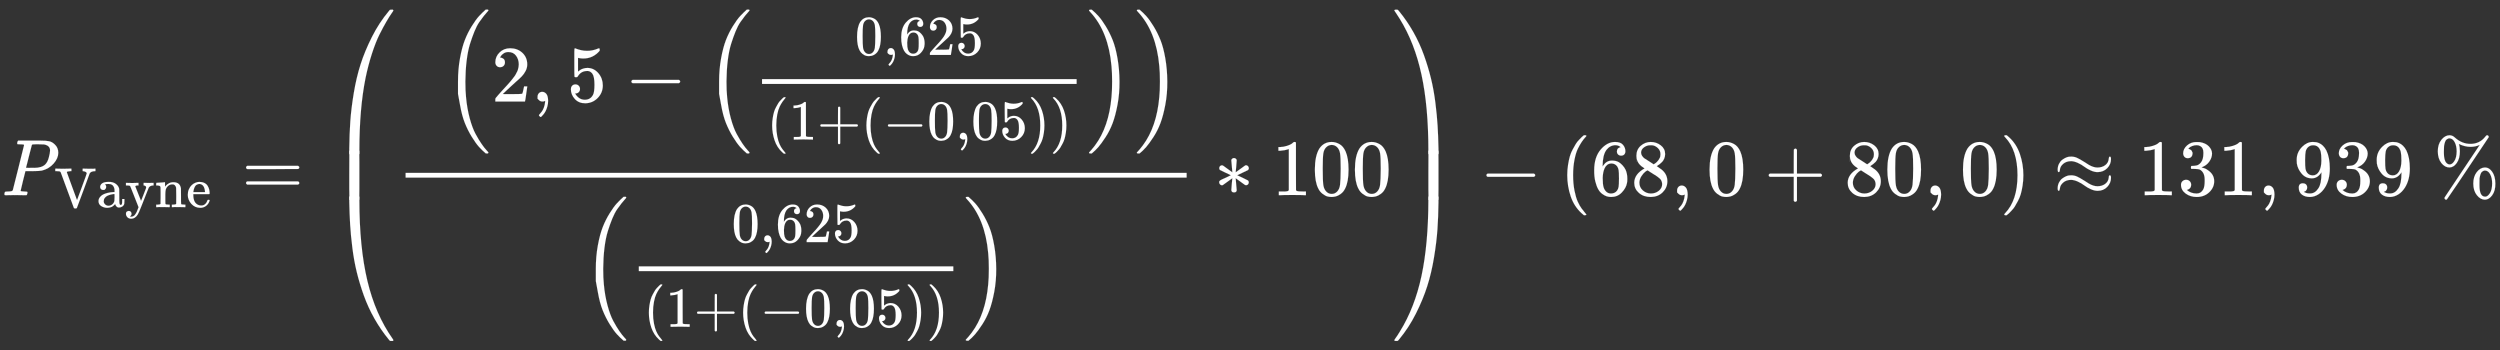 <svg xmlns:xlink="http://www.w3.org/1999/xlink" width="72.63ex" height="10.176ex" style="vertical-align: -4.505ex;" viewBox="0 -2441.8 31271 4381.3" role="img" focusable="false" xmlns="http://www.w3.org/2000/svg" aria-labelledby="MathJax-SVG-1-Title">
<rect x="0" y="-2441.8" width="31271" height="4381.3" fill="#333333" stroke="none"/>
<title id="MathJax-SVG-1-Title">{\displaystyle \pagecolor {Black}\color {White}{\it {P}}_{\rm {Vayne}}=\left({\ \left(2,5-\left({0,625 \over (1+(-0,05))}\right)\right) \over \left({0,625 \over (1+(-0,05))}\right)}*100\right)-(68,0+80,0)\approx 131,939\ \%}</title>
<defs aria-hidden="true">
<path stroke-width="1" id="E1-MJMAINI-50" d="M62 0Q55 7 55 11Q55 27 62 41Q66 46 96 46Q132 47 143 50T160 62Q162 66 231 344T301 626Q301 627 300 629V631Q294 637 239 637H221Q215 642 215 645T217 664Q221 677 227 683H404H431H502Q578 683 615 675T684 636Q729 595 729 531Q729 462 671 396T524 308Q499 302 404 301H318L288 182Q258 63 258 55T310 46Q341 46 343 40Q345 37 342 21Q337 3 333 1Q330 0 321 0Q317 0 301 0T255 1T190 2Q97 2 72 0H62ZM626 555V562Q626 620 552 635Q546 636 481 637Q466 637 450 637T423 636T412 636Q401 635 398 627Q396 622 361 484Q353 452 344 416T330 362L325 344Q325 342 390 342H427Q523 342 567 386Q596 415 611 473T626 555Z"></path>
<path stroke-width="1" id="E1-MJMAIN-56" d="M114 620Q113 621 110 624T107 627T103 630T98 632T91 634T80 635T67 636T48 637H19V683H28Q46 680 152 680Q273 680 294 683H305V637H284Q223 634 223 620Q223 618 313 372T404 126L490 358Q575 588 575 597Q575 616 554 626T508 637H503V683H512Q527 680 627 680Q718 680 724 683H730V637H723Q648 637 627 596Q627 595 515 291T401 -14Q396 -22 382 -22H374H367Q353 -22 348 -14Q346 -12 231 303Q114 617 114 620Z"></path>
<path stroke-width="1" id="E1-MJMAIN-61" d="M137 305T115 305T78 320T63 359Q63 394 97 421T218 448Q291 448 336 416T396 340Q401 326 401 309T402 194V124Q402 76 407 58T428 40Q443 40 448 56T453 109V145H493V106Q492 66 490 59Q481 29 455 12T400 -6T353 12T329 54V58L327 55Q325 52 322 49T314 40T302 29T287 17T269 6T247 -2T221 -8T190 -11Q130 -11 82 20T34 107Q34 128 41 147T68 188T116 225T194 253T304 268H318V290Q318 324 312 340Q290 411 215 411Q197 411 181 410T156 406T148 403Q170 388 170 359Q170 334 154 320ZM126 106Q126 75 150 51T209 26Q247 26 276 49T315 109Q317 116 318 175Q318 233 317 233Q309 233 296 232T251 223T193 203T147 166T126 106Z"></path>
<path stroke-width="1" id="E1-MJMAIN-79" d="M69 -66Q91 -66 104 -80T118 -116Q118 -134 109 -145T91 -160Q84 -163 97 -166Q104 -168 111 -168Q131 -168 148 -159T175 -138T197 -106T213 -75T225 -43L242 0L170 183Q150 233 125 297Q101 358 96 368T80 381Q79 382 78 382Q66 385 34 385H19V431H26L46 430Q65 430 88 429T122 428Q129 428 142 428T171 429T200 430T224 430L233 431H241V385H232Q183 385 185 366L286 112Q286 113 332 227L376 341V350Q376 365 366 373T348 383T334 385H331V431H337H344Q351 431 361 431T382 430T405 429T422 429Q477 429 503 431H508V385H497Q441 380 422 345Q420 343 378 235T289 9T227 -131Q180 -204 113 -204Q69 -204 44 -177T19 -116Q19 -89 35 -78T69 -66Z"></path>
<path stroke-width="1" id="E1-MJMAIN-6E" d="M41 46H55Q94 46 102 60V68Q102 77 102 91T102 122T103 161T103 203Q103 234 103 269T102 328V351Q99 370 88 376T43 385H25V408Q25 431 27 431L37 432Q47 433 65 434T102 436Q119 437 138 438T167 441T178 442H181V402Q181 364 182 364T187 369T199 384T218 402T247 421T285 437Q305 442 336 442Q450 438 463 329Q464 322 464 190V104Q464 66 466 59T477 49Q498 46 526 46H542V0H534L510 1Q487 2 460 2T422 3Q319 3 310 0H302V46H318Q379 46 379 62Q380 64 380 200Q379 335 378 343Q372 371 358 385T334 402T308 404Q263 404 229 370Q202 343 195 315T187 232V168V108Q187 78 188 68T191 55T200 49Q221 46 249 46H265V0H257L234 1Q210 2 183 2T145 3Q42 3 33 0H25V46H41Z"></path>
<path stroke-width="1" id="E1-MJMAIN-65" d="M28 218Q28 273 48 318T98 391T163 433T229 448Q282 448 320 430T378 380T406 316T415 245Q415 238 408 231H126V216Q126 68 226 36Q246 30 270 30Q312 30 342 62Q359 79 369 104L379 128Q382 131 395 131H398Q415 131 415 121Q415 117 412 108Q393 53 349 21T250 -11Q155 -11 92 58T28 218ZM333 275Q322 403 238 411H236Q228 411 220 410T195 402T166 381T143 340T127 274V267H333V275Z"></path>
<path stroke-width="1" id="E1-MJMAIN-3D" d="M56 347Q56 360 70 367H707Q722 359 722 347Q722 336 708 328L390 327H72Q56 332 56 347ZM56 153Q56 168 72 173H708Q722 163 722 153Q722 140 707 133H70Q56 140 56 153Z"></path>
<path stroke-width="1" id="E1-MJMAIN-28" d="M94 250Q94 319 104 381T127 488T164 576T202 643T244 695T277 729T302 750H315H319Q333 750 333 741Q333 738 316 720T275 667T226 581T184 443T167 250T184 58T225 -81T274 -167T316 -220T333 -241Q333 -250 318 -250H315H302L274 -226Q180 -141 137 -14T94 250Z"></path>
<path stroke-width="1" id="E1-MJMAIN-32" d="M109 429Q82 429 66 447T50 491Q50 562 103 614T235 666Q326 666 387 610T449 465Q449 422 429 383T381 315T301 241Q265 210 201 149L142 93L218 92Q375 92 385 97Q392 99 409 186V189H449V186Q448 183 436 95T421 3V0H50V19V31Q50 38 56 46T86 81Q115 113 136 137Q145 147 170 174T204 211T233 244T261 278T284 308T305 340T320 369T333 401T340 431T343 464Q343 527 309 573T212 619Q179 619 154 602T119 569T109 550Q109 549 114 549Q132 549 151 535T170 489Q170 464 154 447T109 429Z"></path>
<path stroke-width="1" id="E1-MJMAIN-2C" d="M78 35T78 60T94 103T137 121Q165 121 187 96T210 8Q210 -27 201 -60T180 -117T154 -158T130 -185T117 -194Q113 -194 104 -185T95 -172Q95 -168 106 -156T131 -126T157 -76T173 -3V9L172 8Q170 7 167 6T161 3T152 1T140 0Q113 0 96 17Z"></path>
<path stroke-width="1" id="E1-MJMAIN-35" d="M164 157Q164 133 148 117T109 101H102Q148 22 224 22Q294 22 326 82Q345 115 345 210Q345 313 318 349Q292 382 260 382H254Q176 382 136 314Q132 307 129 306T114 304Q97 304 95 310Q93 314 93 485V614Q93 664 98 664Q100 666 102 666Q103 666 123 658T178 642T253 634Q324 634 389 662Q397 666 402 666Q410 666 410 648V635Q328 538 205 538Q174 538 149 544L139 546V374Q158 388 169 396T205 412T256 420Q337 420 393 355T449 201Q449 109 385 44T229 -22Q148 -22 99 32T50 154Q50 178 61 192T84 210T107 214Q132 214 148 197T164 157Z"></path>
<path stroke-width="1" id="E1-MJMAIN-2212" d="M84 237T84 250T98 270H679Q694 262 694 250T679 230H98Q84 237 84 250Z"></path>
<path stroke-width="1" id="E1-MJMAIN-30" d="M96 585Q152 666 249 666Q297 666 345 640T423 548Q460 465 460 320Q460 165 417 83Q397 41 362 16T301 -15T250 -22Q224 -22 198 -16T137 16T82 83Q39 165 39 320Q39 494 96 585ZM321 597Q291 629 250 629Q208 629 178 597Q153 571 145 525T137 333Q137 175 145 125T181 46Q209 16 250 16Q290 16 318 46Q347 76 354 130T362 333Q362 478 354 524T321 597Z"></path>
<path stroke-width="1" id="E1-MJMAIN-36" d="M42 313Q42 476 123 571T303 666Q372 666 402 630T432 550Q432 525 418 510T379 495Q356 495 341 509T326 548Q326 592 373 601Q351 623 311 626Q240 626 194 566Q147 500 147 364L148 360Q153 366 156 373Q197 433 263 433H267Q313 433 348 414Q372 400 396 374T435 317Q456 268 456 210V192Q456 169 451 149Q440 90 387 34T253 -22Q225 -22 199 -14T143 16T92 75T56 172T42 313ZM257 397Q227 397 205 380T171 335T154 278T148 216Q148 133 160 97T198 39Q222 21 251 21Q302 21 329 59Q342 77 347 104T352 209Q352 289 347 316T329 361Q302 397 257 397Z"></path>
<path stroke-width="1" id="E1-MJMAIN-31" d="M213 578L200 573Q186 568 160 563T102 556H83V602H102Q149 604 189 617T245 641T273 663Q275 666 285 666Q294 666 302 660V361L303 61Q310 54 315 52T339 48T401 46H427V0H416Q395 3 257 3Q121 3 100 0H88V46H114Q136 46 152 46T177 47T193 50T201 52T207 57T213 61V578Z"></path>
<path stroke-width="1" id="E1-MJMAIN-2B" d="M56 237T56 250T70 270H369V420L370 570Q380 583 389 583Q402 583 409 568V270H707Q722 262 722 250T707 230H409V-68Q401 -82 391 -82H389H387Q375 -82 369 -68V230H70Q56 237 56 250Z"></path>
<path stroke-width="1" id="E1-MJMAIN-29" d="M60 749L64 750Q69 750 74 750H86L114 726Q208 641 251 514T294 250Q294 182 284 119T261 12T224 -76T186 -143T145 -194T113 -227T90 -246Q87 -249 86 -250H74Q66 -250 63 -250T58 -247T55 -238Q56 -237 66 -225Q221 -64 221 250T66 725Q56 737 55 738Q55 746 60 749Z"></path>
<path stroke-width="1" id="E1-MJSZ2-28" d="M180 96T180 250T205 541T266 770T353 944T444 1069T527 1150H555Q561 1144 561 1141Q561 1137 545 1120T504 1072T447 995T386 878T330 721T288 513T272 251Q272 133 280 56Q293 -87 326 -209T399 -405T475 -531T536 -609T561 -640Q561 -643 555 -649H527Q483 -612 443 -568T353 -443T266 -270T205 -41Z"></path>
<path stroke-width="1" id="E1-MJSZ2-29" d="M35 1138Q35 1150 51 1150H56H69Q113 1113 153 1069T243 944T330 771T391 541T416 250T391 -40T330 -270T243 -443T152 -568T69 -649H56Q43 -649 39 -647T35 -637Q65 -607 110 -548Q283 -316 316 56Q324 133 324 251Q324 368 316 445Q278 877 48 1123Q36 1137 35 1138Z"></path>
<path stroke-width="1" id="E1-MJMAIN-2217" d="M229 286Q216 420 216 436Q216 454 240 464Q241 464 245 464T251 465Q263 464 273 456T283 436Q283 419 277 356T270 286L328 328Q384 369 389 372T399 375Q412 375 423 365T435 338Q435 325 425 315Q420 312 357 282T289 250L355 219L425 184Q434 175 434 161Q434 146 425 136T401 125Q393 125 383 131T328 171L270 213Q283 79 283 63Q283 53 276 44T250 35Q231 35 224 44T216 63Q216 80 222 143T229 213L171 171Q115 130 110 127Q106 124 100 124Q87 124 76 134T64 161Q64 166 64 169T67 175T72 181T81 188T94 195T113 204T138 215T170 230T210 250L74 315Q65 324 65 338Q65 353 74 363T98 374Q106 374 116 368T171 328L229 286Z"></path>
<path stroke-width="1" id="E1-MJSZ4-239B" d="M837 1154Q843 1148 843 1145Q843 1141 818 1106T753 1002T667 841T574 604T494 299Q417 -84 417 -609Q417 -641 416 -647T411 -654Q409 -655 366 -655Q299 -655 297 -654Q292 -652 292 -643T291 -583Q293 -400 304 -242T347 110T432 470T574 813T785 1136Q787 1139 790 1142T794 1147T796 1150T799 1152T802 1153T807 1154T813 1154H819H837Z"></path>
<path stroke-width="1" id="E1-MJSZ4-239D" d="M843 -635Q843 -638 837 -644H820Q801 -644 800 -643Q792 -635 785 -626Q684 -503 605 -363T473 -75T385 216T330 518T302 809T291 1093Q291 1144 291 1153T296 1164Q298 1165 366 1165Q409 1165 411 1164Q415 1163 416 1157T417 1119Q417 529 517 109T833 -617Q843 -631 843 -635Z"></path>
<path stroke-width="1" id="E1-MJSZ4-239C" d="M413 -9Q412 -9 407 -9T388 -10T354 -10Q300 -10 297 -9Q294 -8 293 -5Q291 5 291 127V300Q291 602 292 605L296 609Q298 610 366 610Q382 610 392 610T407 610T412 609Q416 609 416 592T417 473V127Q417 -9 413 -9Z"></path>
<path stroke-width="1" id="E1-MJSZ4-239E" d="M31 1143Q31 1154 49 1154H59Q72 1154 75 1152T89 1136Q190 1013 269 873T401 585T489 294T544 -8T572 -299T583 -583Q583 -634 583 -643T577 -654Q575 -655 508 -655Q465 -655 463 -654Q459 -653 458 -647T457 -609Q457 -58 371 340T100 1037Q87 1059 61 1098T31 1143Z"></path>
<path stroke-width="1" id="E1-MJSZ4-23A0" d="M56 -644H50Q31 -644 31 -635Q31 -632 37 -622Q69 -579 100 -527Q286 -228 371 170T457 1119Q457 1161 462 1164Q464 1165 520 1165Q575 1165 577 1164Q582 1162 582 1153T583 1093Q581 910 570 752T527 400T442 40T300 -303T89 -626Q78 -640 75 -642T61 -644H56Z"></path>
<path stroke-width="1" id="E1-MJSZ4-239F" d="M579 -9Q578 -9 573 -9T554 -10T520 -10Q466 -10 463 -9Q460 -8 459 -5Q457 5 457 127V300Q457 602 458 605L462 609Q464 610 532 610Q548 610 558 610T573 610T578 609Q582 609 582 592T583 473V127Q583 -9 579 -9Z"></path>
<path stroke-width="1" id="E1-MJMAIN-38" d="M70 417T70 494T124 618T248 666Q319 666 374 624T429 515Q429 485 418 459T392 417T361 389T335 371T324 363L338 354Q352 344 366 334T382 323Q457 264 457 174Q457 95 399 37T249 -22Q159 -22 101 29T43 155Q43 263 172 335L154 348Q133 361 127 368Q70 417 70 494ZM286 386L292 390Q298 394 301 396T311 403T323 413T334 425T345 438T355 454T364 471T369 491T371 513Q371 556 342 586T275 624Q268 625 242 625Q201 625 165 599T128 534Q128 511 141 492T167 463T217 431Q224 426 228 424L286 386ZM250 21Q308 21 350 55T392 137Q392 154 387 169T375 194T353 216T330 234T301 253T274 270Q260 279 244 289T218 306L210 311Q204 311 181 294T133 239T107 157Q107 98 150 60T250 21Z"></path>
<path stroke-width="1" id="E1-MJMAIN-2248" d="M55 319Q55 360 72 393T114 444T163 472T205 482Q207 482 213 482T223 483Q262 483 296 468T393 413L443 381Q502 346 553 346Q609 346 649 375T694 454Q694 465 698 474T708 483Q722 483 722 452Q722 386 675 338T555 289Q514 289 468 310T388 357T308 404T224 426Q164 426 125 393T83 318Q81 289 69 289Q55 289 55 319ZM55 85Q55 126 72 159T114 210T163 238T205 248Q207 248 213 248T223 249Q262 249 296 234T393 179L443 147Q502 112 553 112Q609 112 649 141T694 220Q694 249 708 249T722 217Q722 153 675 104T555 55Q514 55 468 76T388 123T308 170T224 192Q164 192 125 159T83 84Q80 55 69 55Q55 55 55 85Z"></path>
<path stroke-width="1" id="E1-MJMAIN-33" d="M127 463Q100 463 85 480T69 524Q69 579 117 622T233 665Q268 665 277 664Q351 652 390 611T430 522Q430 470 396 421T302 350L299 348Q299 347 308 345T337 336T375 315Q457 262 457 175Q457 96 395 37T238 -22Q158 -22 100 21T42 130Q42 158 60 175T105 193Q133 193 151 175T169 130Q169 119 166 110T159 94T148 82T136 74T126 70T118 67L114 66Q165 21 238 21Q293 21 321 74Q338 107 338 175V195Q338 290 274 322Q259 328 213 329L171 330L168 332Q166 335 166 348Q166 366 174 366Q202 366 232 371Q266 376 294 413T322 525V533Q322 590 287 612Q265 626 240 626Q208 626 181 615T143 592T132 580H135Q138 579 143 578T153 573T165 566T175 555T183 540T186 520Q186 498 172 481T127 463Z"></path>
<path stroke-width="1" id="E1-MJMAIN-39" d="M352 287Q304 211 232 211Q154 211 104 270T44 396Q42 412 42 436V444Q42 537 111 606Q171 666 243 666Q245 666 249 666T257 665H261Q273 665 286 663T323 651T370 619T413 560Q456 472 456 334Q456 194 396 97Q361 41 312 10T208 -22Q147 -22 108 7T68 93T121 149Q143 149 158 135T173 96Q173 78 164 65T148 49T135 44L131 43Q131 41 138 37T164 27T206 22H212Q272 22 313 86Q352 142 352 280V287ZM244 248Q292 248 321 297T351 430Q351 508 343 542Q341 552 337 562T323 588T293 615T246 625Q208 625 181 598Q160 576 154 546T147 441Q147 358 152 329T172 282Q197 248 244 248Z"></path>
<path stroke-width="1" id="E1-MJMAIN-25" d="M465 605Q428 605 394 614T340 632T319 641Q332 608 332 548Q332 458 293 403T202 347Q145 347 101 402T56 548Q56 637 101 693T202 750Q241 750 272 719Q359 642 464 642Q580 642 650 732Q662 748 668 749Q670 750 673 750Q682 750 688 743T693 726Q178 -47 170 -52Q166 -56 160 -56Q147 -56 142 -45Q137 -36 142 -27Q143 -24 363 304Q469 462 525 546T581 630Q528 605 465 605ZM207 385Q235 385 263 427T292 548Q292 617 267 664T200 712Q193 712 186 709T167 698T147 668T134 615Q132 595 132 548V527Q132 436 165 403Q183 385 203 385H207ZM500 146Q500 234 544 290T647 347Q699 347 737 292T776 146T737 0T646 -56Q590 -56 545 0T500 146ZM651 -18Q679 -18 707 24T736 146Q736 215 711 262T644 309Q637 309 630 306T611 295T591 265T578 212Q577 200 577 146V124Q577 -18 647 -18H651Z"></path>
</defs>
<g stroke="currentColor" fill="currentColor" stroke-width="0" transform="matrix(1 0 0 -1 0 0)" aria-hidden="true">
<g fill="#FFFFFF" stroke="#FFFFFF">
<g fill="#FFFFFF" stroke="#FFFFFF">
<g fill="#FFFFFF" stroke="#FFFFFF">
<g fill="#FFFFFF" stroke="#FFFFFF">
<g fill="#FFFFFF" stroke="#FFFFFF">
<g fill="#FFFFFF" stroke="#FFFFFF">
<g fill="#FFFFFF" stroke="#FFFFFF">
<g fill="#FFFFFF" stroke="#FFFFFF">
 <use xlink:href="#E1-MJMAINI-50"></use>
</g>
</g>
</g>
</g>
</g>
<g fill="#FFFFFF" stroke="#FFFFFF" transform="translate(678,-150)">
<g fill="#FFFFFF" stroke="#FFFFFF">
<g fill="#FFFFFF" stroke="#FFFFFF">
<g fill="#FFFFFF" stroke="#FFFFFF">
<g fill="#FFFFFF" stroke="#FFFFFF">
 <use transform="scale(0.707)" xlink:href="#E1-MJMAIN-56"></use>
</g>
<g fill="#FFFFFF" stroke="#FFFFFF" transform="translate(530,0)">
 <use transform="scale(0.707)" xlink:href="#E1-MJMAIN-61"></use>
</g>
<g fill="#FFFFFF" stroke="#FFFFFF" transform="translate(884,0)">
 <use transform="scale(0.707)" xlink:href="#E1-MJMAIN-79"></use>
</g>
<g fill="#FFFFFF" stroke="#FFFFFF" transform="translate(1258,0)">
 <use transform="scale(0.707)" xlink:href="#E1-MJMAIN-6E"></use>
</g>
<g fill="#FFFFFF" stroke="#FFFFFF" transform="translate(1651,0)">
 <use transform="scale(0.707)" xlink:href="#E1-MJMAIN-65"></use>
</g>
</g>
</g>
</g>
</g>
</g>
<g fill="#FFFFFF" stroke="#FFFFFF" transform="translate(3022,0)">
 <use xlink:href="#E1-MJMAIN-3D"></use>
</g>
<g fill="#FFFFFF" stroke="#FFFFFF" transform="translate(4078,0)">
<g fill="#FFFFFF" stroke="#FFFFFF" transform="translate(0,2322)">
 <use xlink:href="#E1-MJSZ4-239B" x="0" y="-1156"></use>
<g transform="translate(0,-2372.935) scale(1,1)">
 <use xlink:href="#E1-MJSZ4-239C"></use>
</g>
 <use xlink:href="#E1-MJSZ4-239D" x="0" y="-3501"></use>
</g>
<g fill="#FFFFFF" stroke="#FFFFFF" transform="translate(875,0)">
<g fill="#FFFFFF" stroke="#FFFFFF">
<g fill="#FFFFFF" stroke="#FFFFFF">
<g fill="#FFFFFF" stroke="#FFFFFF">
<g transform="translate(120,0)">
<rect stroke="none" width="9770" height="60" x="0" y="220"></rect>
<g fill="#FFFFFF" stroke="#FFFFFF" transform="translate(60,1172)">
<g fill="#FFFFFF" stroke="#FFFFFF"></g>
<g fill="#FFFFFF" stroke="#FFFFFF" transform="translate(416,0)">
 <use xlink:href="#E1-MJSZ2-28" fill="#FFFFFF" stroke="#FFFFFF"></use>
<g fill="#FFFFFF" stroke="#FFFFFF" transform="translate(597,0)">
<g fill="#FFFFFF" stroke="#FFFFFF">
 <use xlink:href="#E1-MJMAIN-32"></use>
</g>
<g fill="#FFFFFF" stroke="#FFFFFF" transform="translate(500,0)">
 <use xlink:href="#E1-MJMAIN-2C"></use>
</g>
<g fill="#FFFFFF" stroke="#FFFFFF" transform="translate(945,0)">
 <use xlink:href="#E1-MJMAIN-35"></use>
</g>
<g fill="#FFFFFF" stroke="#FFFFFF" transform="translate(1668,0)">
 <use xlink:href="#E1-MJMAIN-2212"></use>
</g>
<g fill="#FFFFFF" stroke="#FFFFFF" transform="translate(2669,0)">
 <use xlink:href="#E1-MJSZ2-28" fill="#FFFFFF" stroke="#FFFFFF"></use>
<g fill="#FFFFFF" stroke="#FFFFFF" transform="translate(597,0)">
<g fill="#FFFFFF" stroke="#FFFFFF">
<g fill="#FFFFFF" stroke="#FFFFFF">
<g transform="translate(120,0)">
<rect stroke="none" width="3935" height="60" x="0" y="220"></rect>
<g fill="#FFFFFF" stroke="#FFFFFF" transform="translate(1161,583)">
<g fill="#FFFFFF" stroke="#FFFFFF">
 <use transform="scale(0.707)" xlink:href="#E1-MJMAIN-30"></use>
</g>
<g fill="#FFFFFF" stroke="#FFFFFF" transform="translate(353,0)">
 <use transform="scale(0.707)" xlink:href="#E1-MJMAIN-2C"></use>
</g>
<g fill="#FFFFFF" stroke="#FFFFFF" transform="translate(550,0)">
 <use transform="scale(0.707)" xlink:href="#E1-MJMAIN-36"></use>
 <use transform="scale(0.707)" xlink:href="#E1-MJMAIN-32" x="500" y="0"></use>
 <use transform="scale(0.707)" xlink:href="#E1-MJMAIN-35" x="1001" y="0"></use>
</g>
</g>
<g fill="#FFFFFF" stroke="#FFFFFF" transform="translate(60,-476)">
<g fill="#FFFFFF" stroke="#FFFFFF">
 <use transform="scale(0.707)" xlink:href="#E1-MJMAIN-28"></use>
</g>
<g fill="#FFFFFF" stroke="#FFFFFF" transform="translate(275,0)">
 <use transform="scale(0.707)" xlink:href="#E1-MJMAIN-31"></use>
</g>
<g fill="#FFFFFF" stroke="#FFFFFF" transform="translate(629,0)">
 <use transform="scale(0.707)" xlink:href="#E1-MJMAIN-2B"></use>
</g>
<g fill="#FFFFFF" stroke="#FFFFFF" transform="translate(1179,0)">
 <use transform="scale(0.707)" xlink:href="#E1-MJMAIN-28"></use>
</g>
<g fill="#FFFFFF" stroke="#FFFFFF" transform="translate(1455,0)">
 <use transform="scale(0.707)" xlink:href="#E1-MJMAIN-2212"></use>
</g>
<g fill="#FFFFFF" stroke="#FFFFFF" transform="translate(2005,0)">
 <use transform="scale(0.707)" xlink:href="#E1-MJMAIN-30"></use>
</g>
<g fill="#FFFFFF" stroke="#FFFFFF" transform="translate(2359,0)">
 <use transform="scale(0.707)" xlink:href="#E1-MJMAIN-2C"></use>
</g>
<g fill="#FFFFFF" stroke="#FFFFFF" transform="translate(2556,0)">
 <use transform="scale(0.707)" xlink:href="#E1-MJMAIN-30"></use>
 <use transform="scale(0.707)" xlink:href="#E1-MJMAIN-35" x="500" y="0"></use>
</g>
<g fill="#FFFFFF" stroke="#FFFFFF" transform="translate(3264,0)">
 <use transform="scale(0.707)" xlink:href="#E1-MJMAIN-29"></use>
</g>
<g fill="#FFFFFF" stroke="#FFFFFF" transform="translate(3539,0)">
 <use transform="scale(0.707)" xlink:href="#E1-MJMAIN-29"></use>
</g>
</g>
</g>
</g>
</g>
</g>
 <use xlink:href="#E1-MJSZ2-29" fill="#FFFFFF" stroke="#FFFFFF" x="4772" y="-1"></use>
</g>
</g>
 <use xlink:href="#E1-MJSZ2-29" fill="#FFFFFF" stroke="#FFFFFF" x="8636" y="-1"></use>
</g>
</g>
<g fill="#FFFFFF" stroke="#FFFFFF" transform="translate(2200,-1170)">
 <use xlink:href="#E1-MJSZ2-28" fill="#FFFFFF" stroke="#FFFFFF"></use>
<g fill="#FFFFFF" stroke="#FFFFFF" transform="translate(597,0)">
<g fill="#FFFFFF" stroke="#FFFFFF">
<g fill="#FFFFFF" stroke="#FFFFFF">
<g transform="translate(120,0)">
<rect stroke="none" width="3935" height="60" x="0" y="220"></rect>
<g fill="#FFFFFF" stroke="#FFFFFF" transform="translate(1161,583)">
<g fill="#FFFFFF" stroke="#FFFFFF">
 <use transform="scale(0.707)" xlink:href="#E1-MJMAIN-30"></use>
</g>
<g fill="#FFFFFF" stroke="#FFFFFF" transform="translate(353,0)">
 <use transform="scale(0.707)" xlink:href="#E1-MJMAIN-2C"></use>
</g>
<g fill="#FFFFFF" stroke="#FFFFFF" transform="translate(550,0)">
 <use transform="scale(0.707)" xlink:href="#E1-MJMAIN-36"></use>
 <use transform="scale(0.707)" xlink:href="#E1-MJMAIN-32" x="500" y="0"></use>
 <use transform="scale(0.707)" xlink:href="#E1-MJMAIN-35" x="1001" y="0"></use>
</g>
</g>
<g fill="#FFFFFF" stroke="#FFFFFF" transform="translate(60,-476)">
<g fill="#FFFFFF" stroke="#FFFFFF">
 <use transform="scale(0.707)" xlink:href="#E1-MJMAIN-28"></use>
</g>
<g fill="#FFFFFF" stroke="#FFFFFF" transform="translate(275,0)">
 <use transform="scale(0.707)" xlink:href="#E1-MJMAIN-31"></use>
</g>
<g fill="#FFFFFF" stroke="#FFFFFF" transform="translate(629,0)">
 <use transform="scale(0.707)" xlink:href="#E1-MJMAIN-2B"></use>
</g>
<g fill="#FFFFFF" stroke="#FFFFFF" transform="translate(1179,0)">
 <use transform="scale(0.707)" xlink:href="#E1-MJMAIN-28"></use>
</g>
<g fill="#FFFFFF" stroke="#FFFFFF" transform="translate(1455,0)">
 <use transform="scale(0.707)" xlink:href="#E1-MJMAIN-2212"></use>
</g>
<g fill="#FFFFFF" stroke="#FFFFFF" transform="translate(2005,0)">
 <use transform="scale(0.707)" xlink:href="#E1-MJMAIN-30"></use>
</g>
<g fill="#FFFFFF" stroke="#FFFFFF" transform="translate(2359,0)">
 <use transform="scale(0.707)" xlink:href="#E1-MJMAIN-2C"></use>
</g>
<g fill="#FFFFFF" stroke="#FFFFFF" transform="translate(2556,0)">
 <use transform="scale(0.707)" xlink:href="#E1-MJMAIN-30"></use>
 <use transform="scale(0.707)" xlink:href="#E1-MJMAIN-35" x="500" y="0"></use>
</g>
<g fill="#FFFFFF" stroke="#FFFFFF" transform="translate(3264,0)">
 <use transform="scale(0.707)" xlink:href="#E1-MJMAIN-29"></use>
</g>
<g fill="#FFFFFF" stroke="#FFFFFF" transform="translate(3539,0)">
 <use transform="scale(0.707)" xlink:href="#E1-MJMAIN-29"></use>
</g>
</g>
</g>
</g>
</g>
</g>
 <use xlink:href="#E1-MJSZ2-29" fill="#FFFFFF" stroke="#FFFFFF" x="4772" y="-1"></use>
</g>
</g>
</g>
</g>
</g>
<g fill="#FFFFFF" stroke="#FFFFFF" transform="translate(10233,0)">
 <use xlink:href="#E1-MJMAIN-2217"></use>
</g>
<g fill="#FFFFFF" stroke="#FFFFFF" transform="translate(10955,0)">
 <use xlink:href="#E1-MJMAIN-31"></use>
 <use xlink:href="#E1-MJMAIN-30" x="500" y="0"></use>
 <use xlink:href="#E1-MJMAIN-30" x="1001" y="0"></use>
</g>
</g>
<g fill="#FFFFFF" stroke="#FFFFFF" transform="translate(13332,2322)">
 <use xlink:href="#E1-MJSZ4-239E" x="0" y="-1155"></use>
<g transform="translate(0,-2372.915) scale(1,1.001)">
 <use xlink:href="#E1-MJSZ4-239F"></use>
</g>
 <use xlink:href="#E1-MJSZ4-23A0" x="0" y="-3501"></use>
</g>
</g>
<g fill="#FFFFFF" stroke="#FFFFFF" transform="translate(18509,0)">
 <use xlink:href="#E1-MJMAIN-2212"></use>
</g>
<g fill="#FFFFFF" stroke="#FFFFFF" transform="translate(19510,0)">
 <use xlink:href="#E1-MJMAIN-28"></use>
</g>
<g fill="#FFFFFF" stroke="#FFFFFF" transform="translate(19899,0)">
 <use xlink:href="#E1-MJMAIN-36"></use>
 <use xlink:href="#E1-MJMAIN-38" x="500" y="0"></use>
</g>
<g fill="#FFFFFF" stroke="#FFFFFF" transform="translate(20900,0)">
 <use xlink:href="#E1-MJMAIN-2C"></use>
</g>
<g fill="#FFFFFF" stroke="#FFFFFF" transform="translate(21345,0)">
 <use xlink:href="#E1-MJMAIN-30"></use>
</g>
<g fill="#FFFFFF" stroke="#FFFFFF" transform="translate(22068,0)">
 <use xlink:href="#E1-MJMAIN-2B"></use>
</g>
<g fill="#FFFFFF" stroke="#FFFFFF" transform="translate(23069,0)">
 <use xlink:href="#E1-MJMAIN-38"></use>
 <use xlink:href="#E1-MJMAIN-30" x="500" y="0"></use>
</g>
<g fill="#FFFFFF" stroke="#FFFFFF" transform="translate(24070,0)">
 <use xlink:href="#E1-MJMAIN-2C"></use>
</g>
<g fill="#FFFFFF" stroke="#FFFFFF" transform="translate(24515,0)">
 <use xlink:href="#E1-MJMAIN-30"></use>
</g>
<g fill="#FFFFFF" stroke="#FFFFFF" transform="translate(25015,0)">
 <use xlink:href="#E1-MJMAIN-29"></use>
</g>
<g fill="#FFFFFF" stroke="#FFFFFF" transform="translate(25683,0)">
 <use xlink:href="#E1-MJMAIN-2248"></use>
</g>
<g fill="#FFFFFF" stroke="#FFFFFF" transform="translate(26739,0)">
 <use xlink:href="#E1-MJMAIN-31"></use>
 <use xlink:href="#E1-MJMAIN-33" x="500" y="0"></use>
 <use xlink:href="#E1-MJMAIN-31" x="1001" y="0"></use>
</g>
<g fill="#FFFFFF" stroke="#FFFFFF" transform="translate(28240,0)">
 <use xlink:href="#E1-MJMAIN-2C"></use>
</g>
<g fill="#FFFFFF" stroke="#FFFFFF" transform="translate(28686,0)">
 <use xlink:href="#E1-MJMAIN-39"></use>
 <use xlink:href="#E1-MJMAIN-33" x="500" y="0"></use>
 <use xlink:href="#E1-MJMAIN-39" x="1001" y="0"></use>
</g>
<g fill="#FFFFFF" stroke="#FFFFFF"></g>
<g fill="#FFFFFF" stroke="#FFFFFF" transform="translate(30437,0)">
 <use xlink:href="#E1-MJMAIN-25"></use>
</g>
</g>
</g>
</g>
</svg>